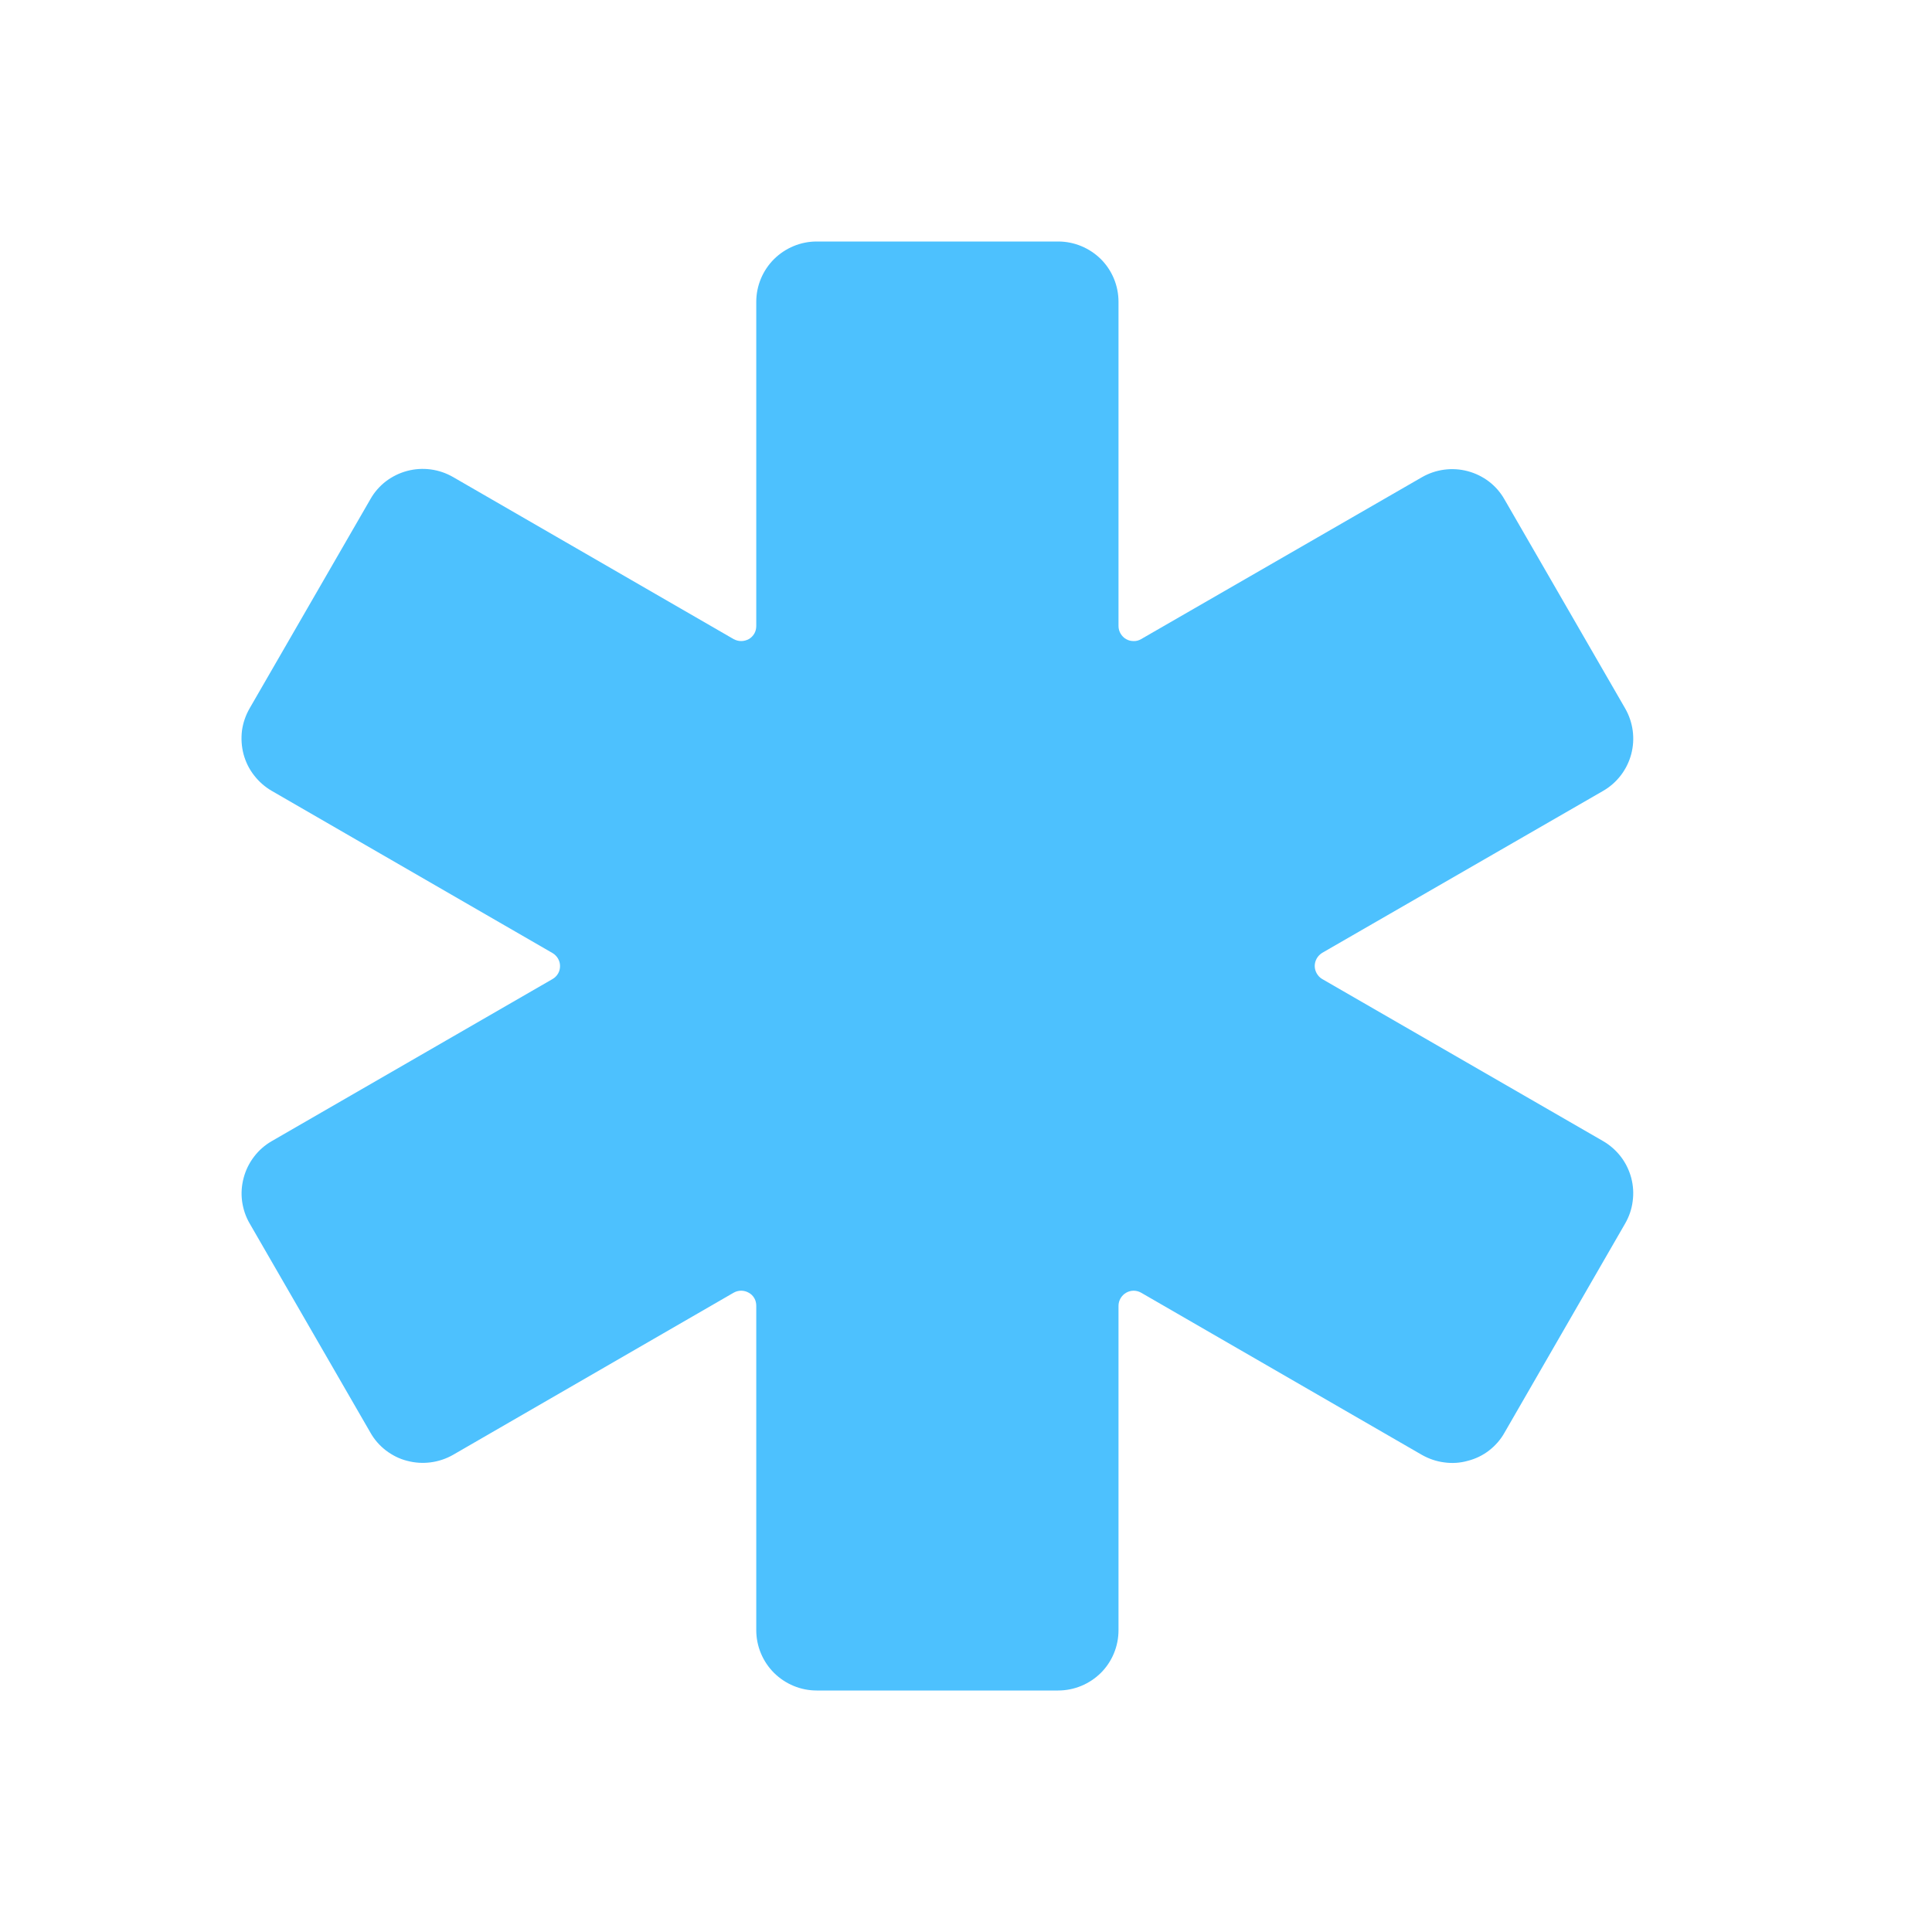 <svg width="16" height="16" viewBox="0 0 16 16" fill="none" xmlns="http://www.w3.org/2000/svg">
<path d="M13.458 10.134C13.491 10.077 13.513 10.014 13.521 9.949C13.53 9.884 13.526 9.818 13.509 9.754C13.492 9.691 13.463 9.631 13.423 9.579C13.383 9.527 13.333 9.483 13.276 9.45L10.95 8.108C10.931 8.097 10.916 8.081 10.905 8.062C10.894 8.043 10.888 8.022 10.888 8C10.888 7.978 10.894 7.956 10.905 7.937C10.916 7.918 10.931 7.903 10.95 7.891L13.276 6.55C13.391 6.484 13.475 6.374 13.509 6.246C13.543 6.118 13.525 5.982 13.459 5.867L12.459 4.135C12.426 4.077 12.383 4.028 12.331 3.988C12.278 3.948 12.219 3.919 12.155 3.902C12.027 3.868 11.891 3.886 11.776 3.952L9.45 5.293C9.431 5.304 9.41 5.31 9.388 5.309C9.366 5.309 9.345 5.304 9.326 5.293C9.307 5.282 9.291 5.266 9.28 5.247C9.269 5.228 9.263 5.207 9.263 5.185V2.5C9.263 2.367 9.211 2.24 9.117 2.146C9.023 2.053 8.896 2 8.763 2H6.763C6.631 2 6.504 2.053 6.41 2.146C6.316 2.24 6.263 2.367 6.263 2.5V5.184C6.263 5.206 6.258 5.228 6.247 5.247C6.236 5.266 6.22 5.282 6.201 5.293C6.182 5.303 6.16 5.309 6.138 5.309C6.116 5.309 6.095 5.303 6.076 5.293L3.751 3.95C3.636 3.884 3.5 3.866 3.372 3.9C3.308 3.917 3.249 3.946 3.196 3.986C3.144 4.026 3.1 4.076 3.068 4.133L2.068 5.865C2.035 5.922 2.013 5.985 2.004 6.05C1.996 6.115 2 6.182 2.017 6.246C2.034 6.309 2.063 6.369 2.104 6.421C2.144 6.473 2.194 6.517 2.251 6.55L4.576 7.893C4.595 7.904 4.61 7.92 4.621 7.938C4.632 7.957 4.638 7.978 4.638 8C4.638 8.022 4.633 8.043 4.622 8.062C4.611 8.081 4.595 8.097 4.576 8.108L2.251 9.45C2.194 9.483 2.144 9.526 2.104 9.579C2.064 9.631 2.035 9.69 2.018 9.754C2.001 9.817 1.996 9.883 2.005 9.949C2.014 10.014 2.035 10.077 2.068 10.133L3.068 11.865C3.1 11.922 3.144 11.972 3.196 12.012C3.249 12.052 3.308 12.082 3.372 12.098C3.5 12.132 3.636 12.114 3.751 12.049L6.075 10.706C6.094 10.695 6.116 10.689 6.138 10.689C6.16 10.689 6.182 10.695 6.201 10.706C6.22 10.716 6.236 10.732 6.247 10.751C6.258 10.77 6.263 10.792 6.263 10.814V13.5C6.263 13.633 6.316 13.76 6.41 13.854C6.504 13.947 6.631 14 6.763 14H8.763C8.896 14 9.023 13.947 9.117 13.854C9.211 13.76 9.263 13.633 9.263 13.5V10.814C9.263 10.792 9.269 10.771 9.28 10.752C9.291 10.733 9.307 10.717 9.326 10.706C9.345 10.695 9.367 10.689 9.388 10.689C9.41 10.689 9.432 10.695 9.451 10.706L11.776 12.049C11.833 12.081 11.896 12.103 11.961 12.111C12.026 12.12 12.092 12.116 12.155 12.098C12.219 12.082 12.279 12.053 12.331 12.013C12.383 11.973 12.427 11.923 12.459 11.866L13.458 10.134Z" fill="#4DC1FE"/>
</svg>
